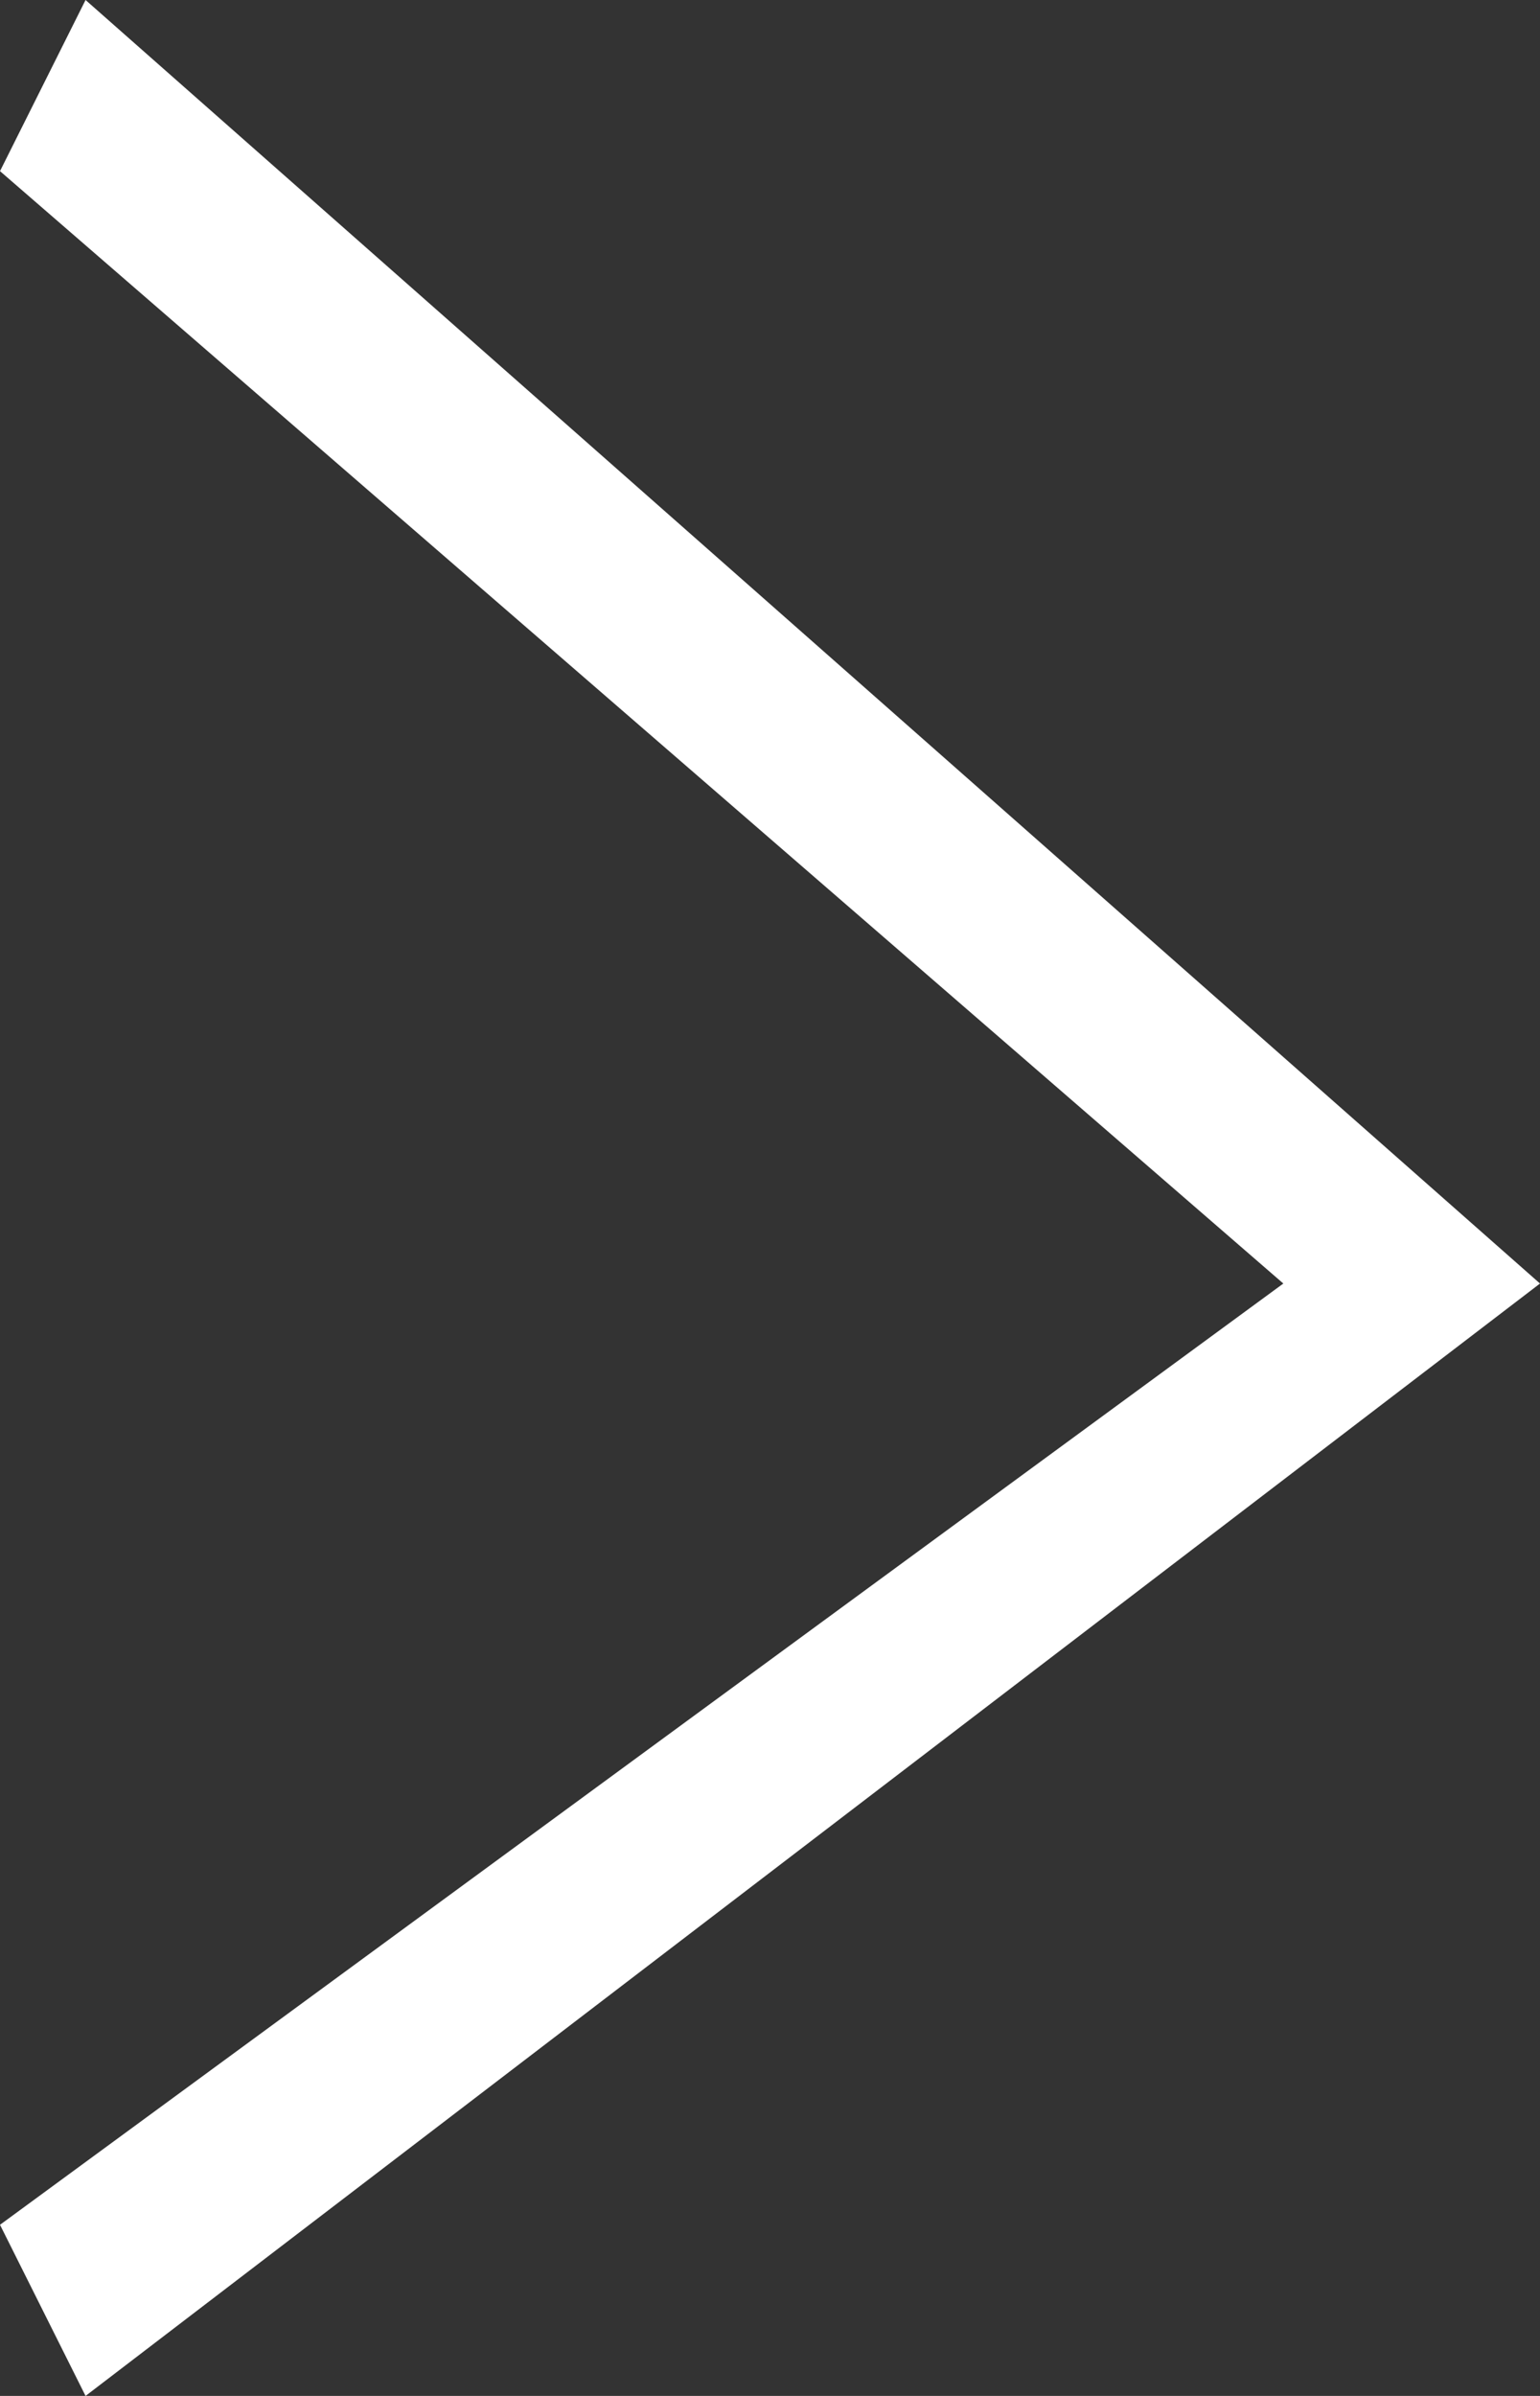 <svg xmlns="http://www.w3.org/2000/svg" width="18" height="28" viewBox="0 0 18 28">
  <rect x="0" y="0" width="18" height="28" fill="#333333" stroke="none"/>
<defs>
    <style>
      .cls-1 {
        fill: #fff;
        fill-rule: evenodd;
      }
    </style>
  </defs>
  <path class="cls-1" d="M0,26L15,15,0,2,1,0,18,15,1,28Z"/>
</svg>
